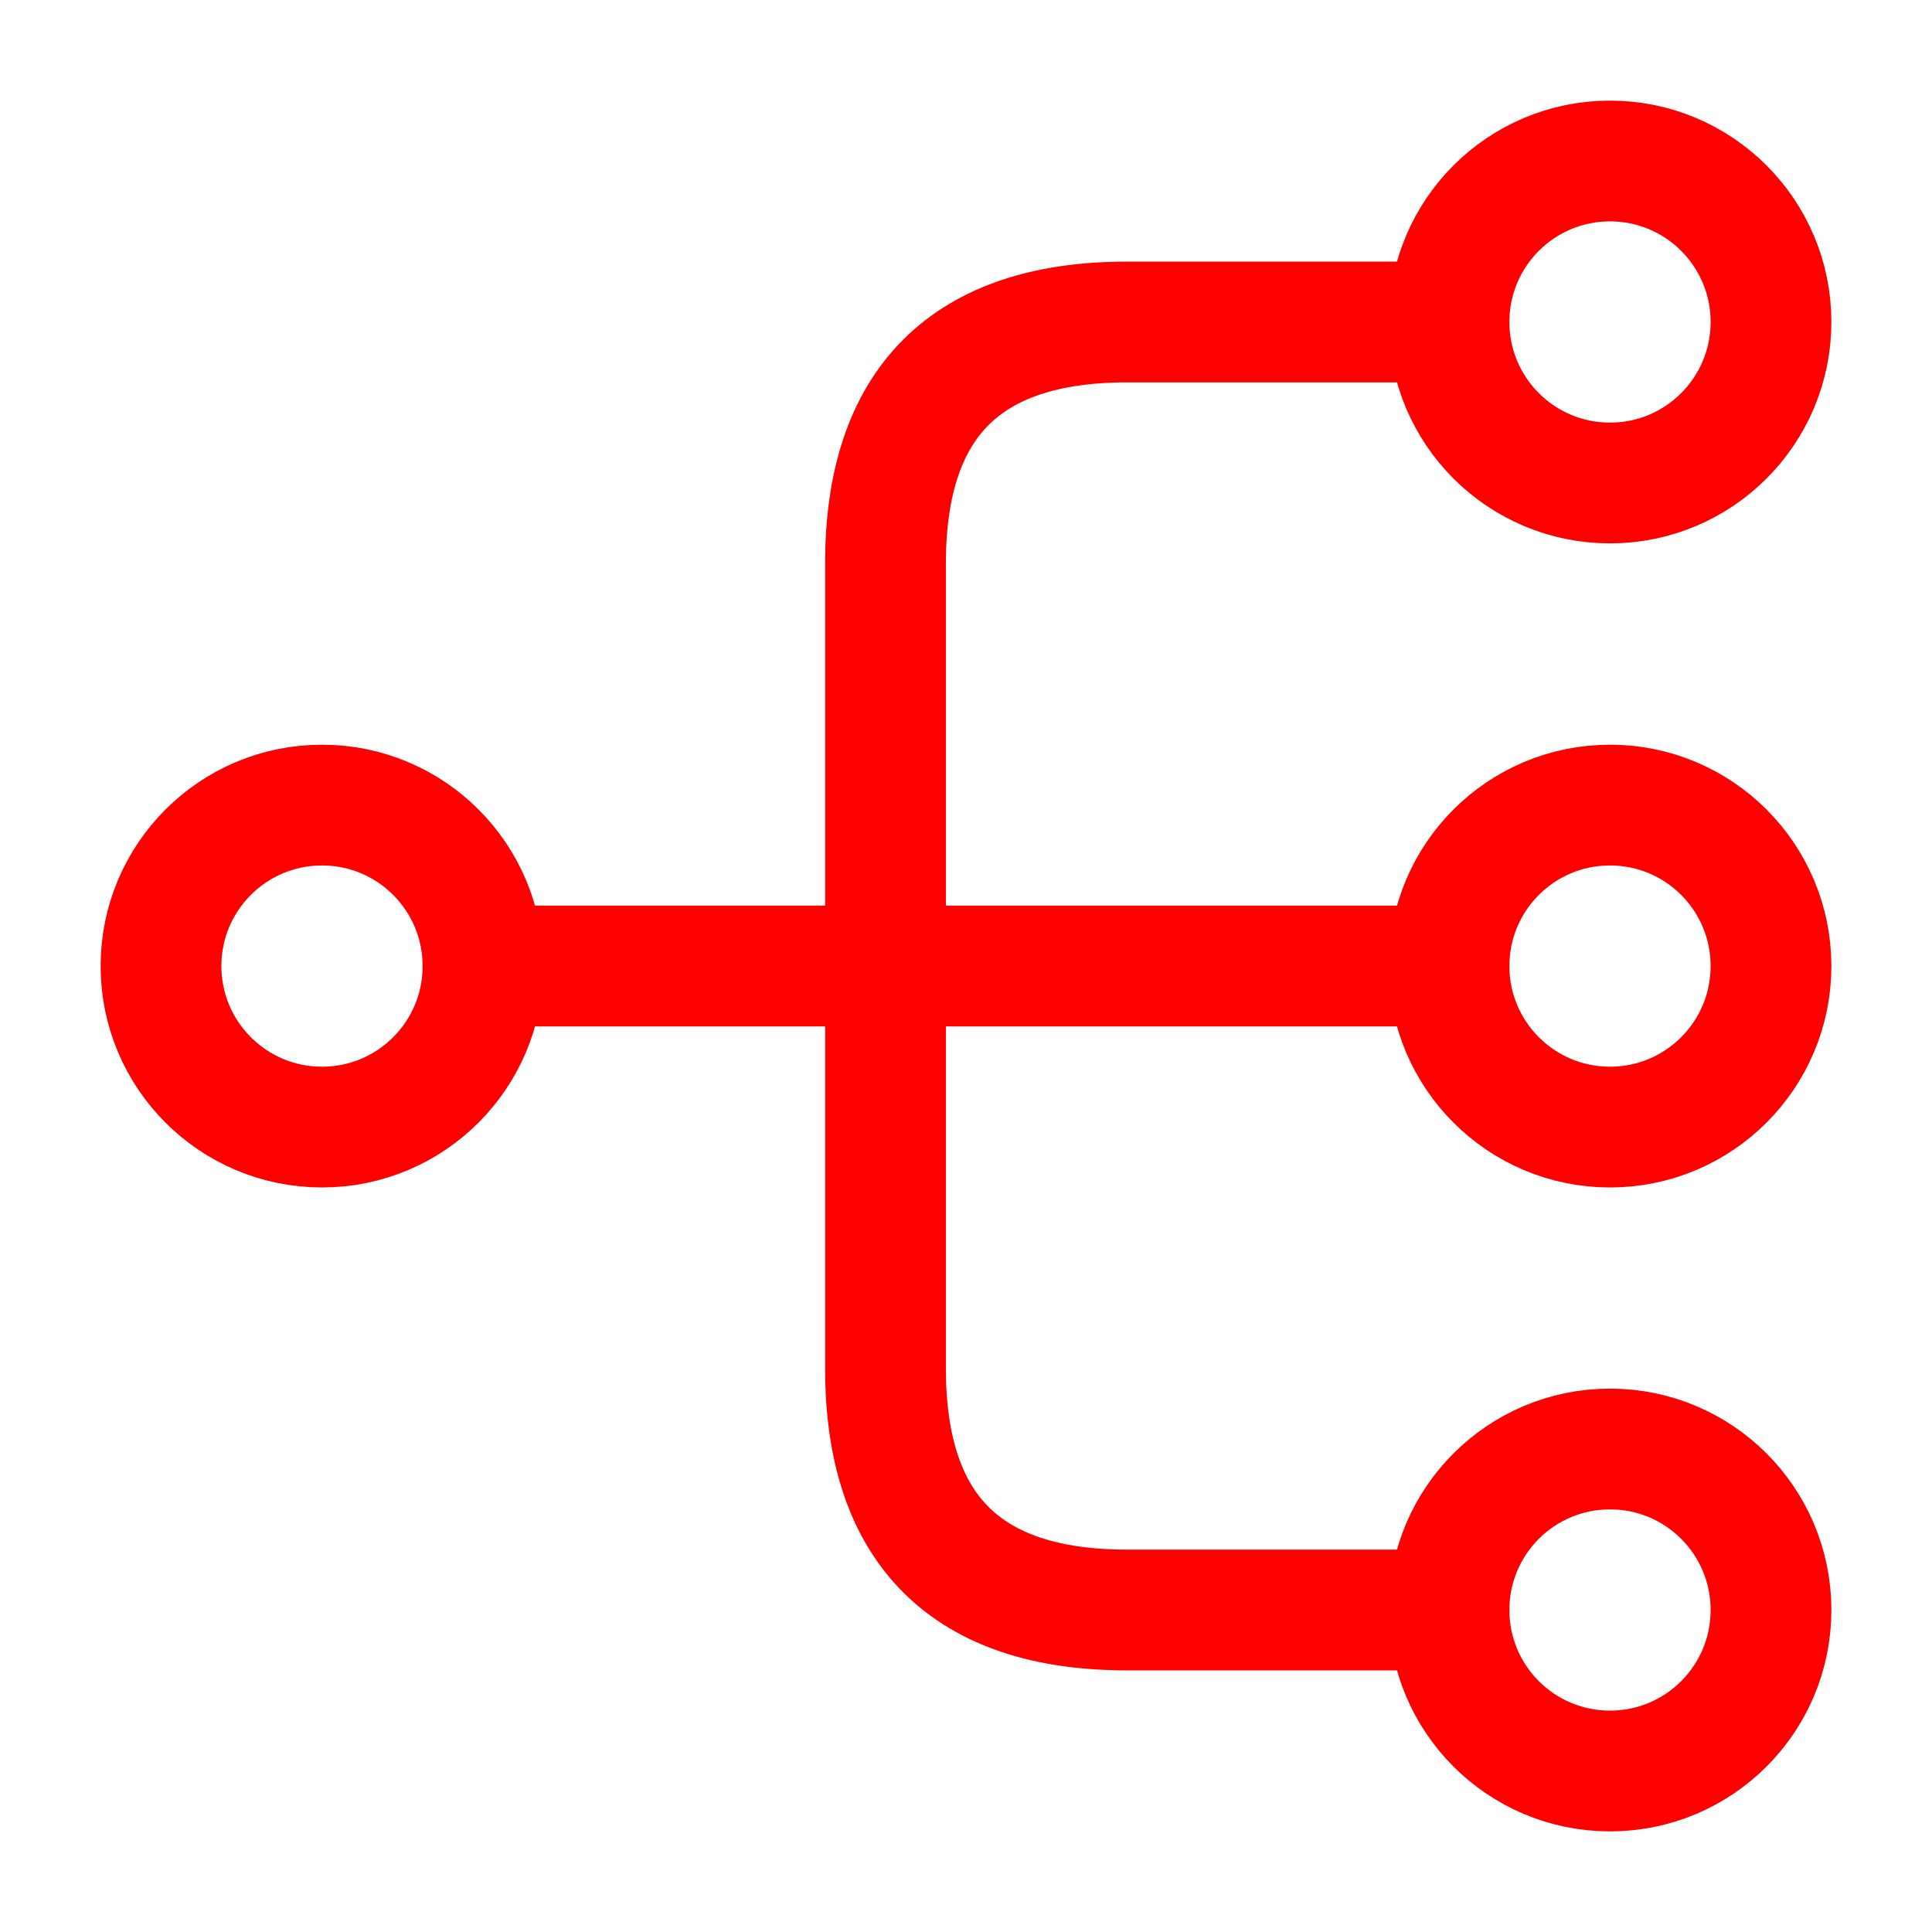 <svg width="24" height="24" viewBox="0 0 24 24" fill="none" xmlns="http://www.w3.org/2000/svg">
<path d="M20 14.001C21.105 14.001 22 13.105 22 12.001C22 10.896 21.105 10.001 20 10.001C18.895 10.001 18 10.896 18 12.001C18 13.105 18.895 14.001 20 14.001Z" stroke="#FF0000" stroke-width="1.5" stroke-linecap="round" stroke-linejoin="round"/>
<path d="M20 6C21.105 6 22 5.104 22 4C22 2.895 21.105 2 20 2C18.895 2 18 2.895 18 4C18 5.104 18.895 6 20 6Z" stroke="#FF0000" stroke-width="1.5" stroke-linecap="round" stroke-linejoin="round"/>
<path d="M20 22C21.105 22 22 21.105 22 20C22 18.895 21.105 18 20 18C18.895 18 18 18.895 18 20C18 21.105 18.895 22 20 22Z" stroke="#FF0000" stroke-width="1.5" stroke-linecap="round" stroke-linejoin="round"/>
<path d="M4 14.001C5.105 14.001 6 13.105 6 12.001C6 10.896 5.105 10.001 4 10.001C2.895 10.001 2 10.896 2 12.001C2 13.105 2.895 14.001 4 14.001Z" stroke="#FF0000" stroke-width="1.5" stroke-linecap="round" stroke-linejoin="round"/>
<path d="M6 12H18" stroke="#FF0000" stroke-width="1.5" stroke-linecap="round" stroke-linejoin="round"/>
<path d="M18 4H14C12 4 11 5 11 7V17C11 19 12 20 14 20H18" stroke="#FF0000" stroke-width="1.5" stroke-linecap="round" stroke-linejoin="round"/>
</svg>
